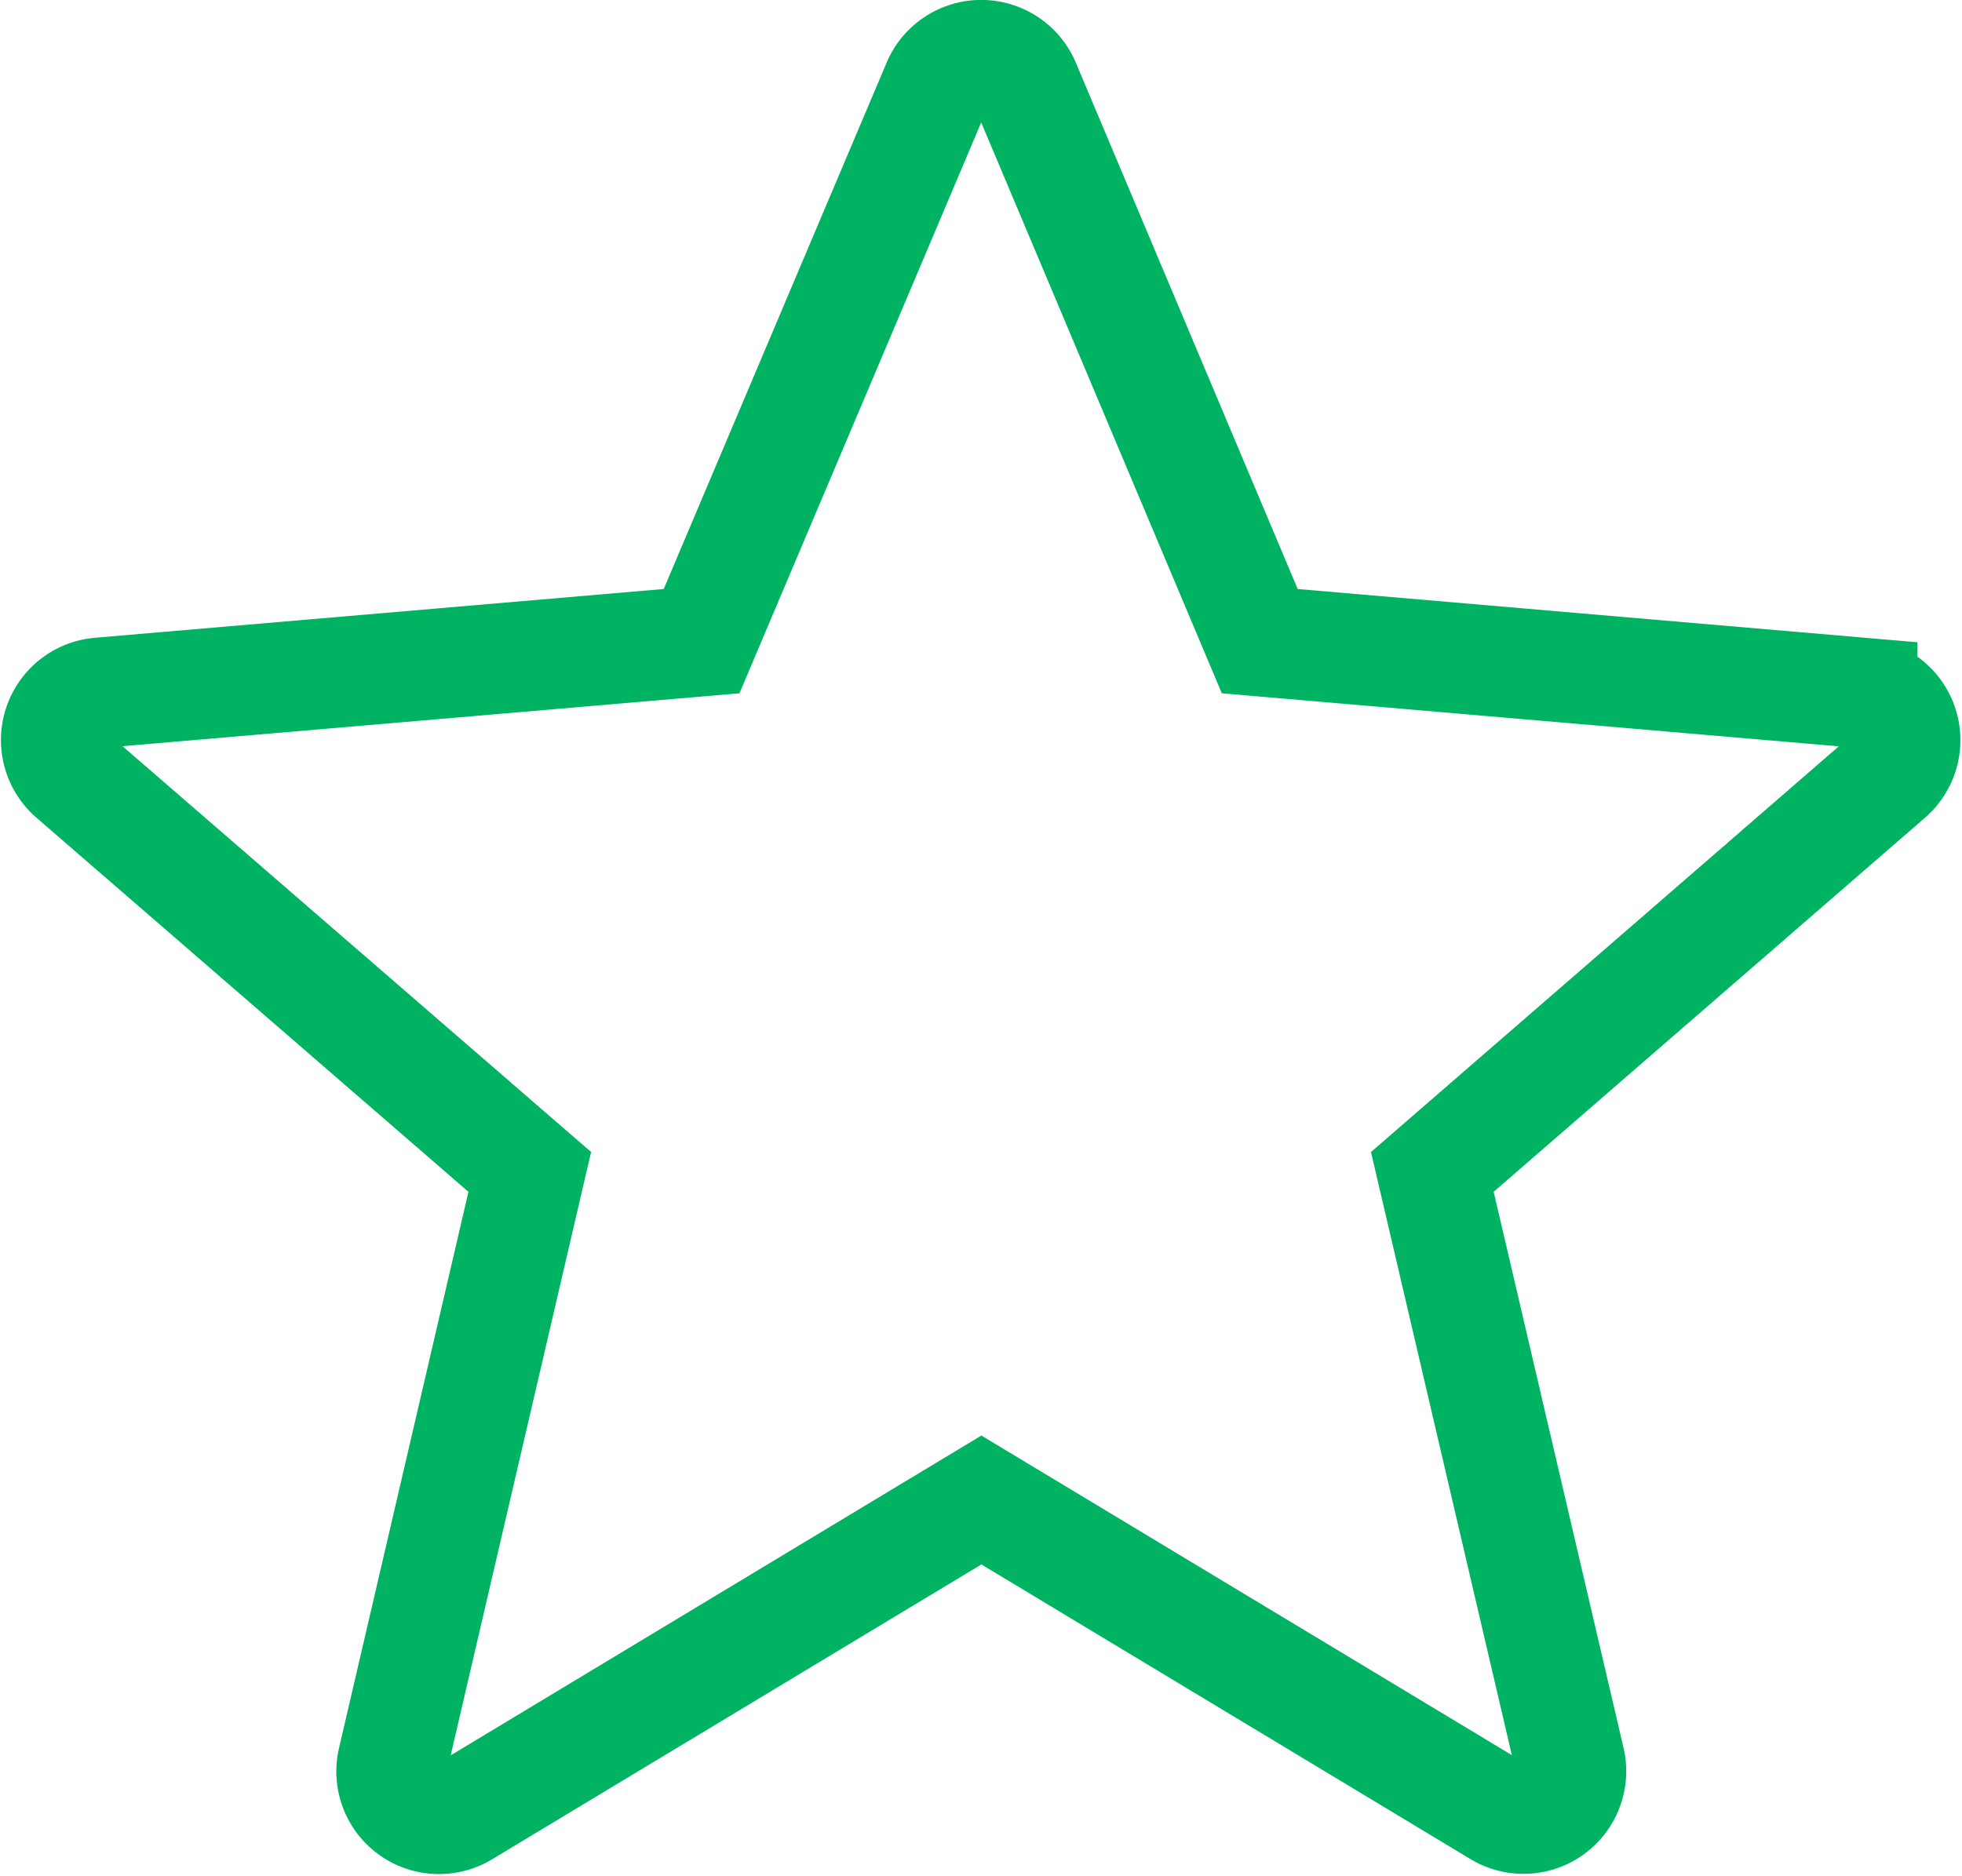 <svg xmlns="http://www.w3.org/2000/svg" width="17.769" height="16.992" viewBox="0 0 17.769 16.992">
  <path id="ratingYellow_1_" data-name="ratingYellow (1)" d="M8.774.715,10.9,5.76l5.456.469a.43.43,0,0,1,.241.753l-4.134,3.586L13.708,15.9a.43.43,0,0,1-.641.465L8.379,13.54l-4.69,2.827a.43.43,0,0,1-.641-.465l1.241-5.334L.148,6.981a.43.43,0,0,1,.241-.753L5.845,5.76,7.981.715a.43.43,0,0,1,.793,0Z" transform="translate(0.509 0.048)" fill="none" stroke="#00b363" stroke-width="1"/>
</svg>
